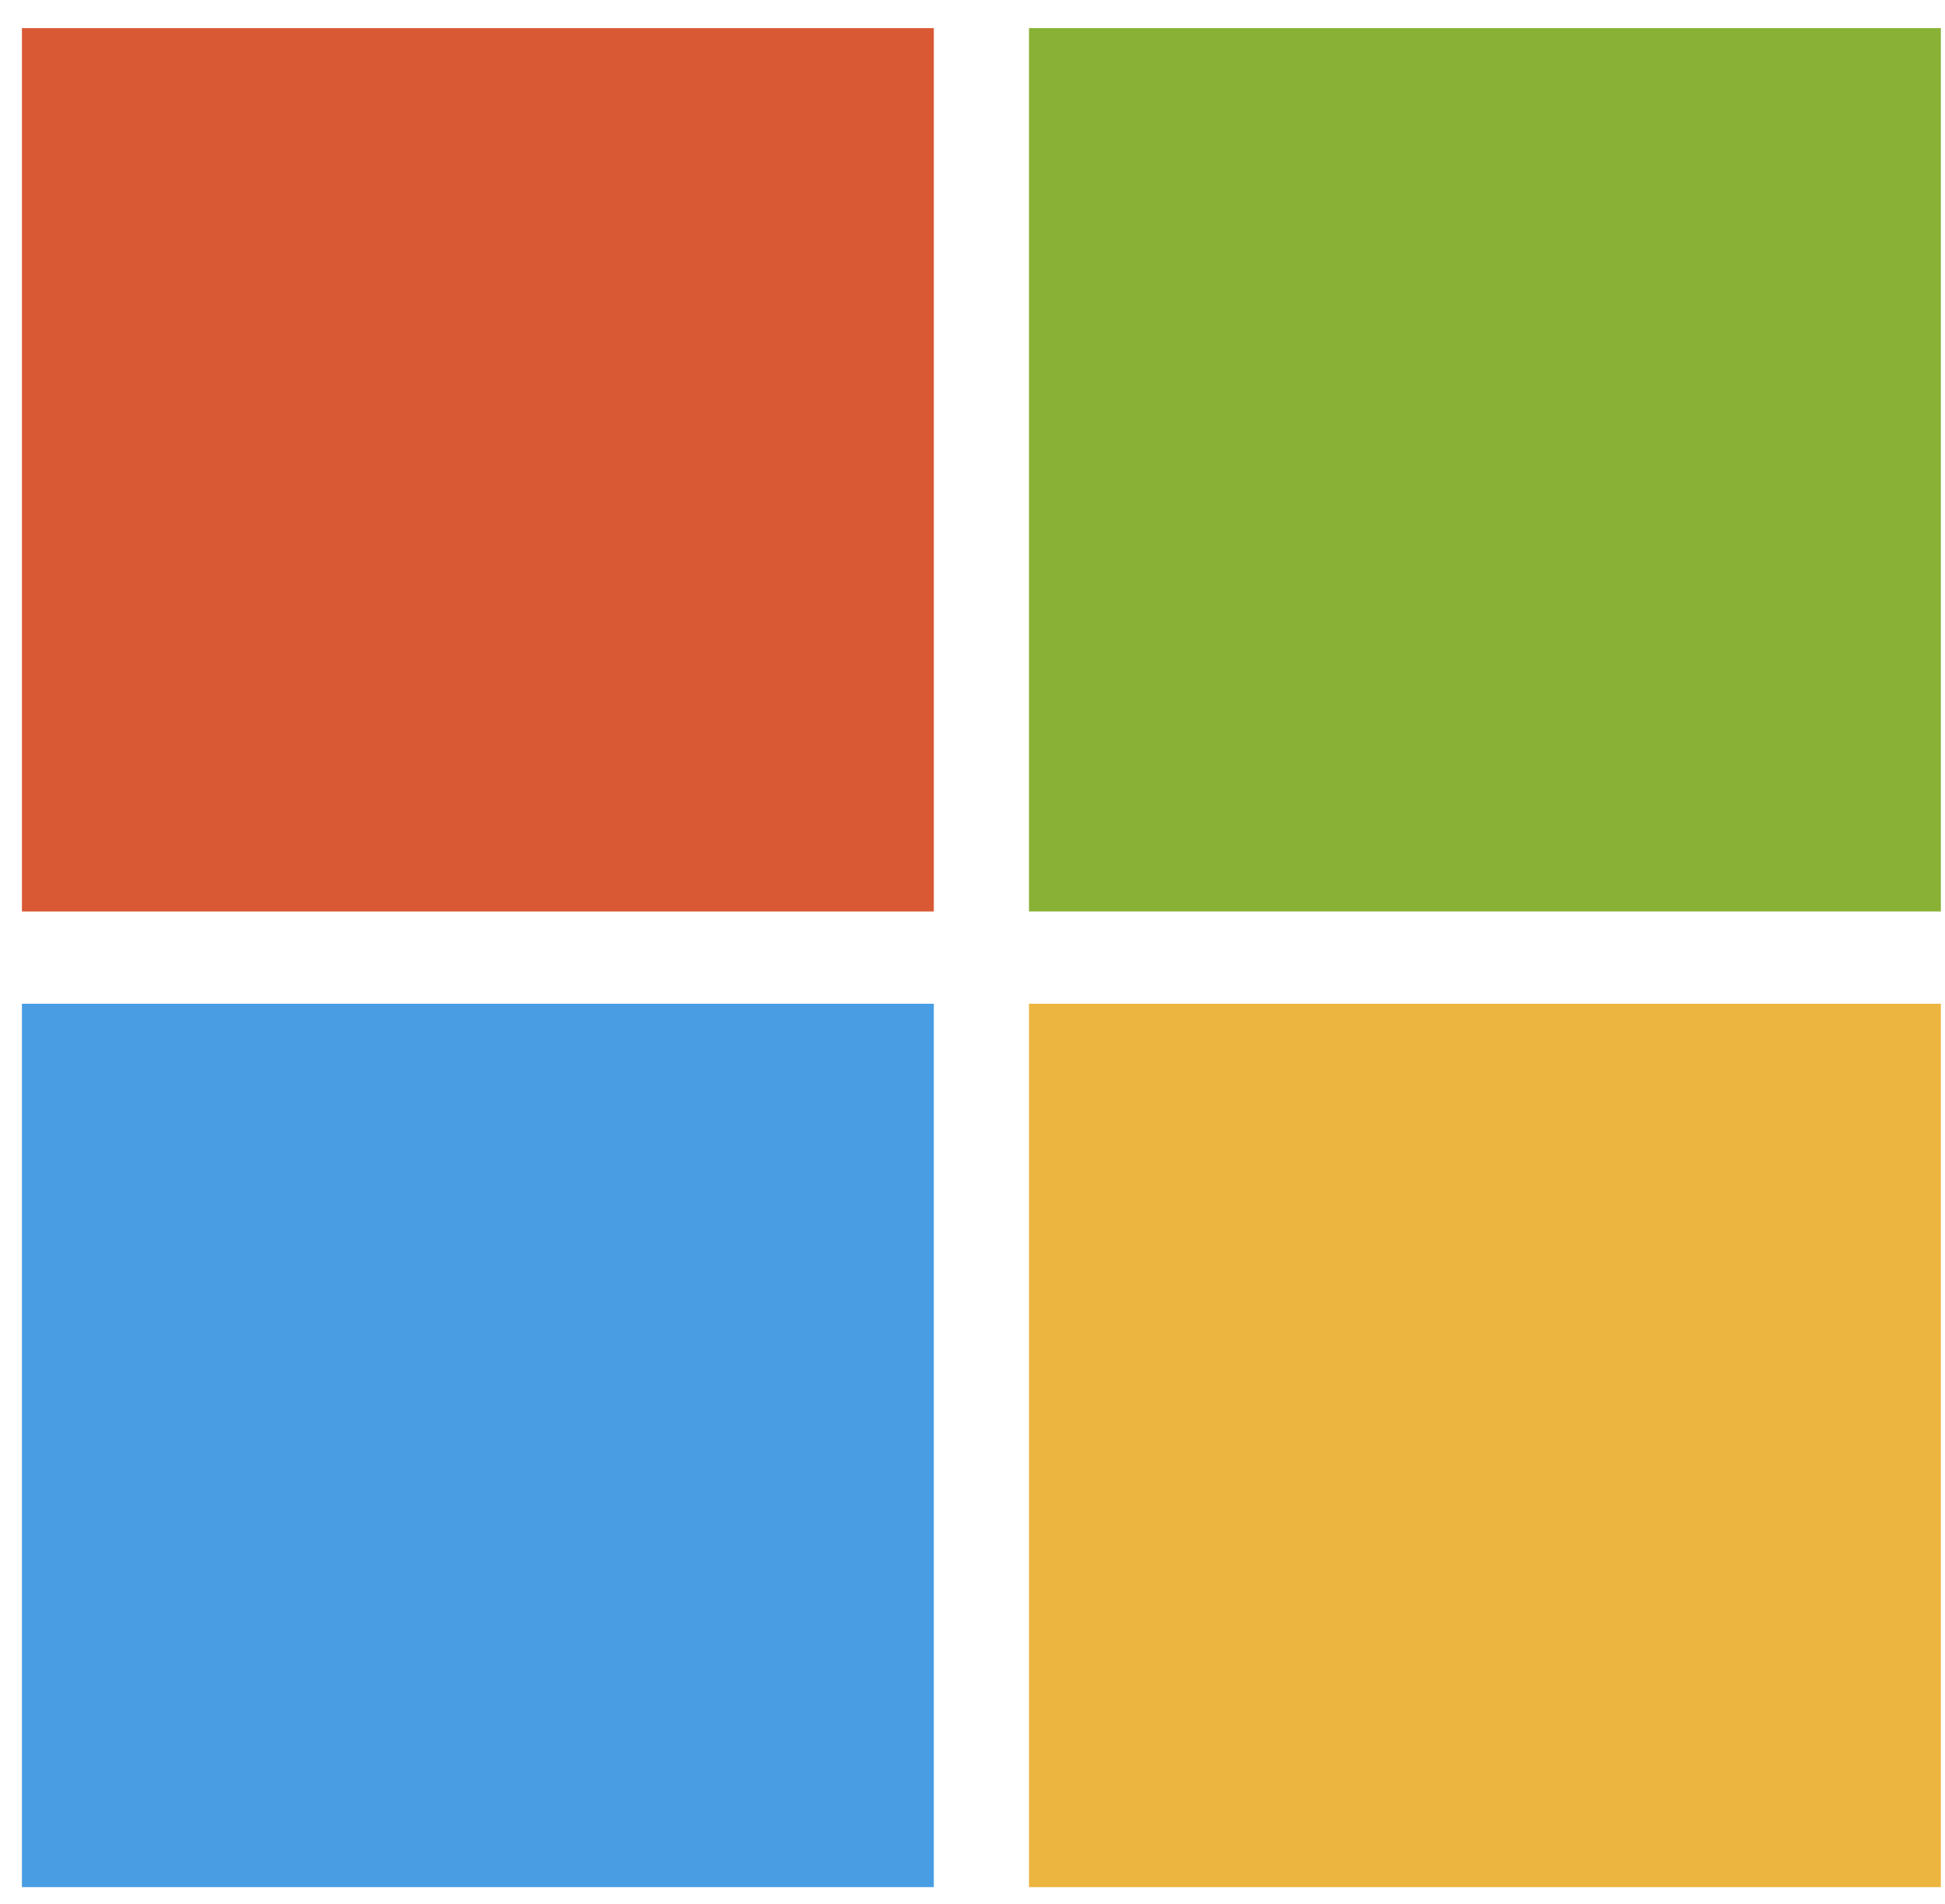 <svg xmlns="http://www.w3.org/2000/svg" width="47" height="46" fill="none"><path d="M.531.679h22.034v21.344H.53V.68z" fill="#D85933"/><path d="M24.865.679H46.9v21.344H24.865V.68z" fill="#89B136"/><path d="M.531 24.252h22.034v21.344H.53V24.252z" fill="#499DE2"/><path d="M24.865 24.252H46.9v21.344H24.865V24.252z" fill="#EBB53F"/></svg>